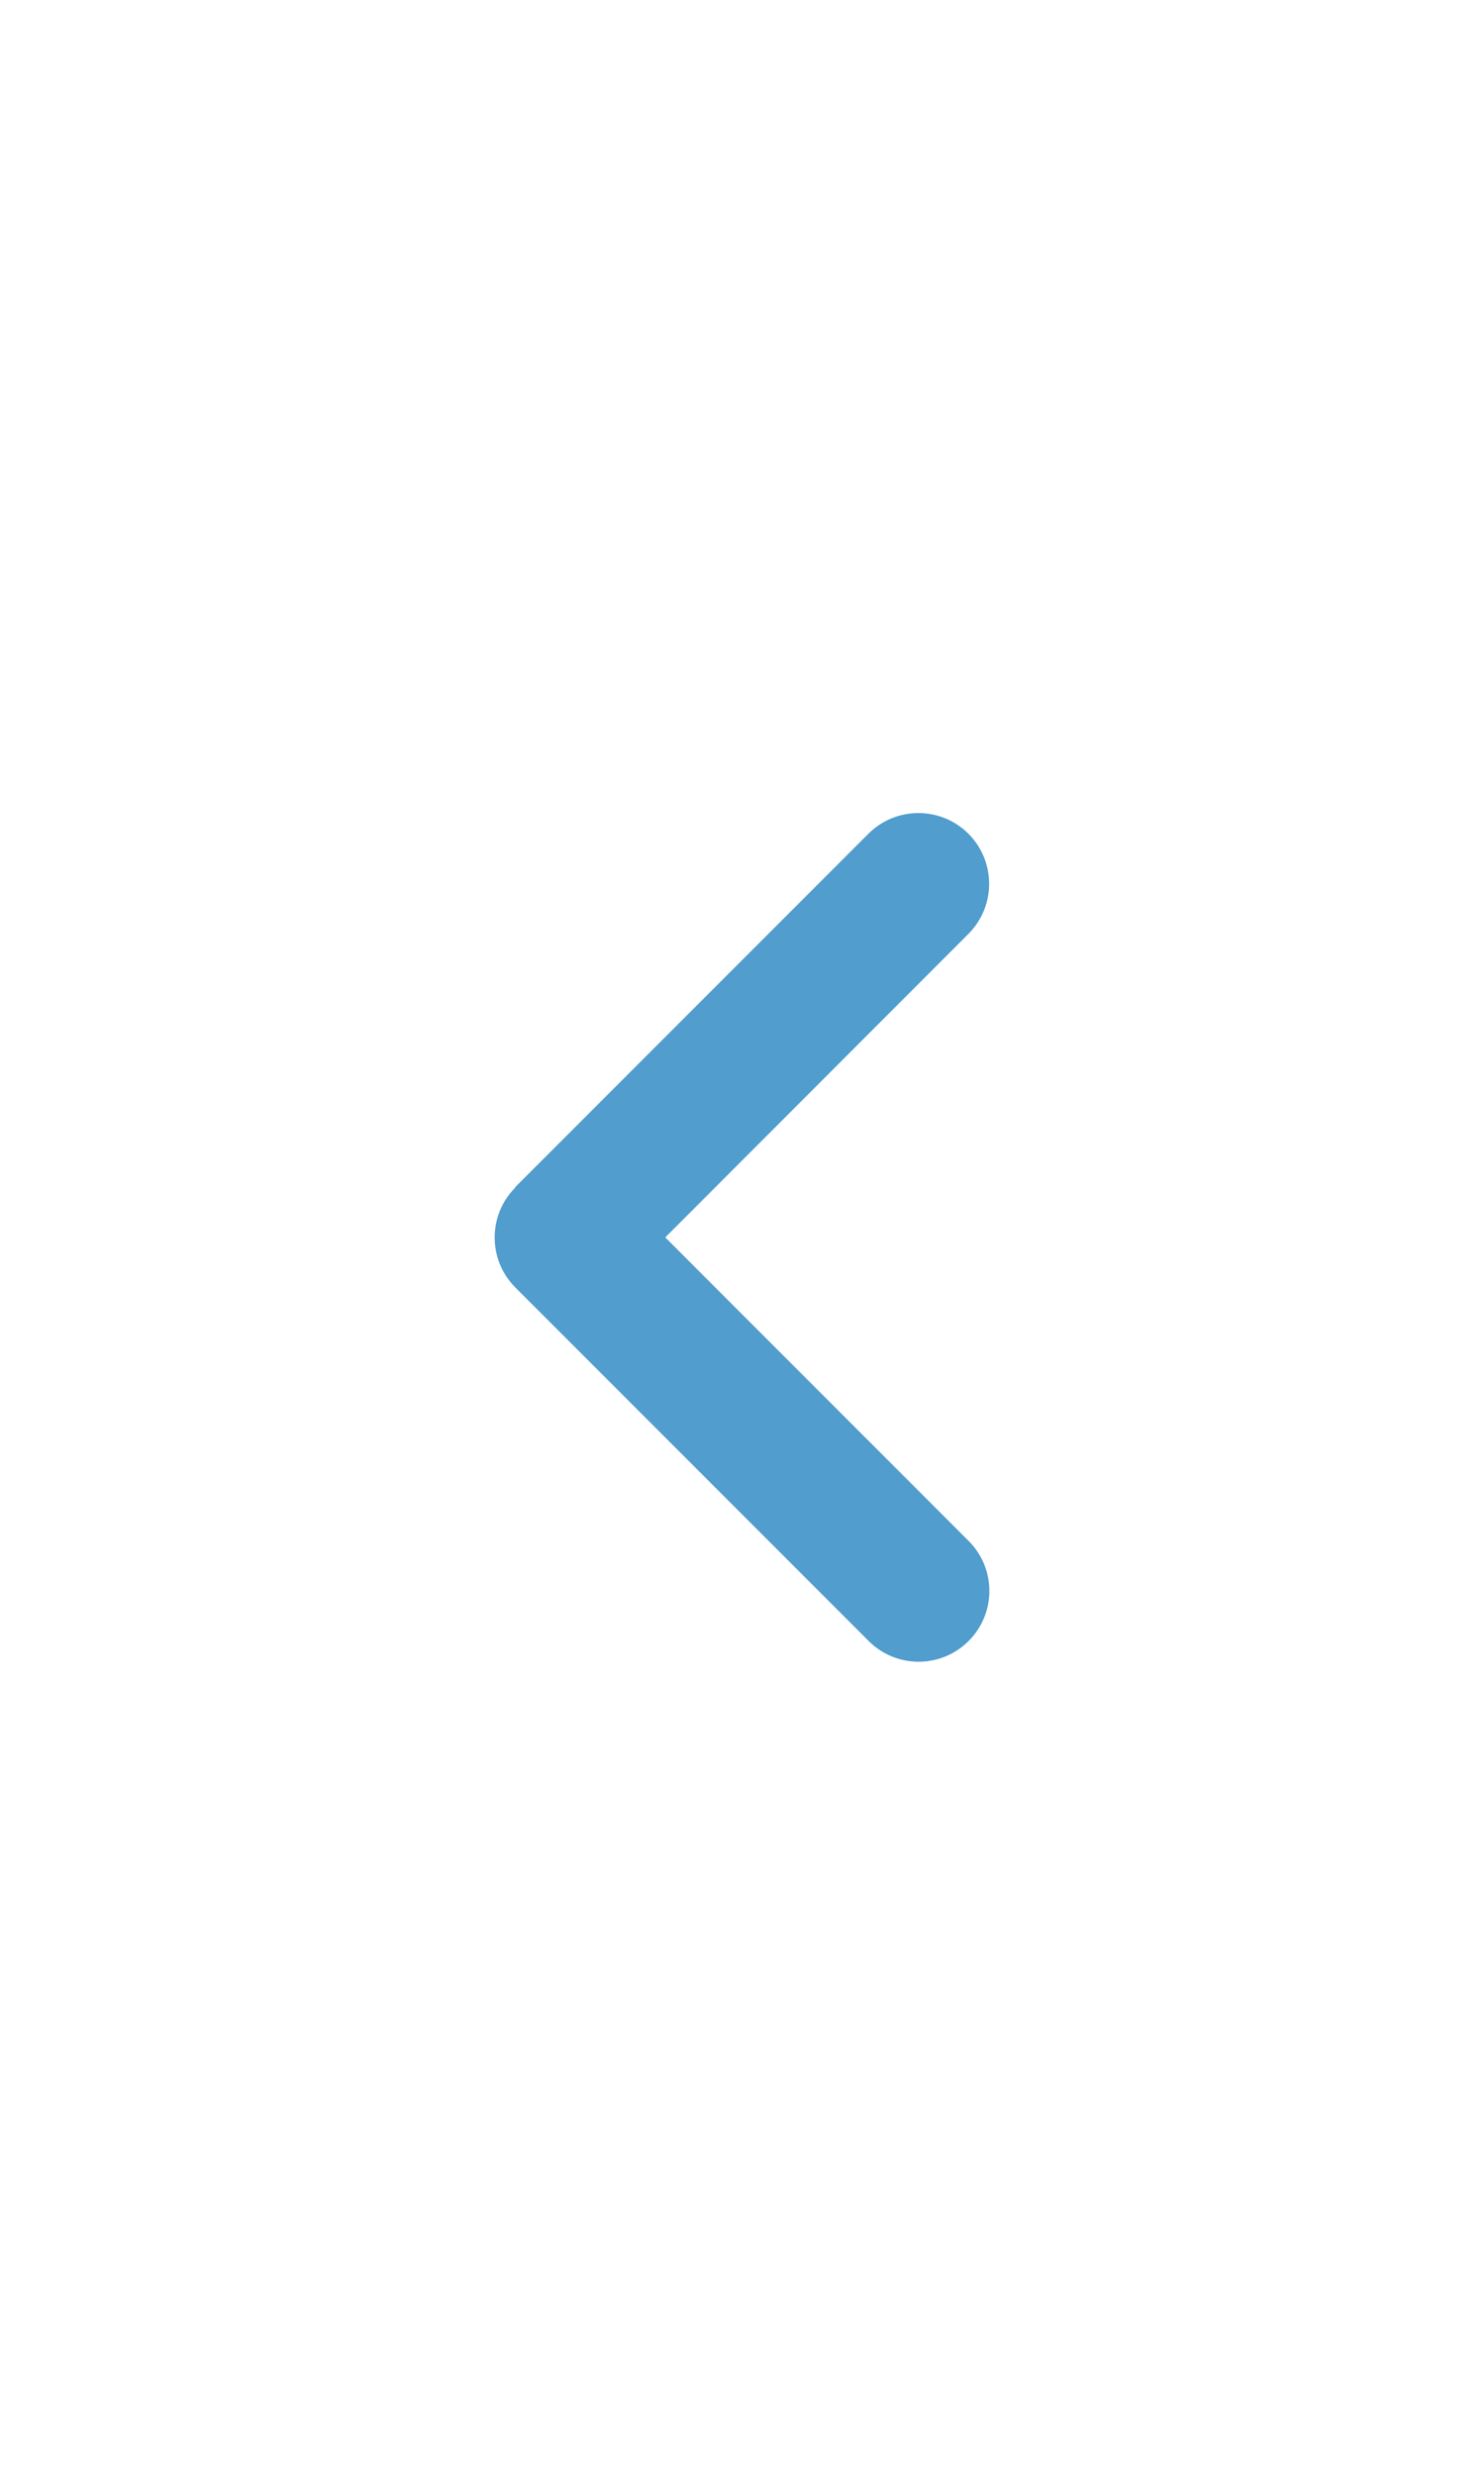 <svg width="24" height="40" viewBox="0 0 24 40" fill="none" xmlns="http://www.w3.org/2000/svg">
<path d="M8.335 19.193C7.888 19.639 7.888 20.364 8.335 20.81L14.048 26.523C14.494 26.97 15.219 26.97 15.665 26.523C16.112 26.077 16.112 25.352 15.665 24.906L10.759 20L15.662 15.094C16.108 14.648 16.108 13.923 15.662 13.476C15.215 13.03 14.491 13.03 14.044 13.476L8.331 19.189L8.335 19.193Z" fill="#509DCE"/>
</svg>